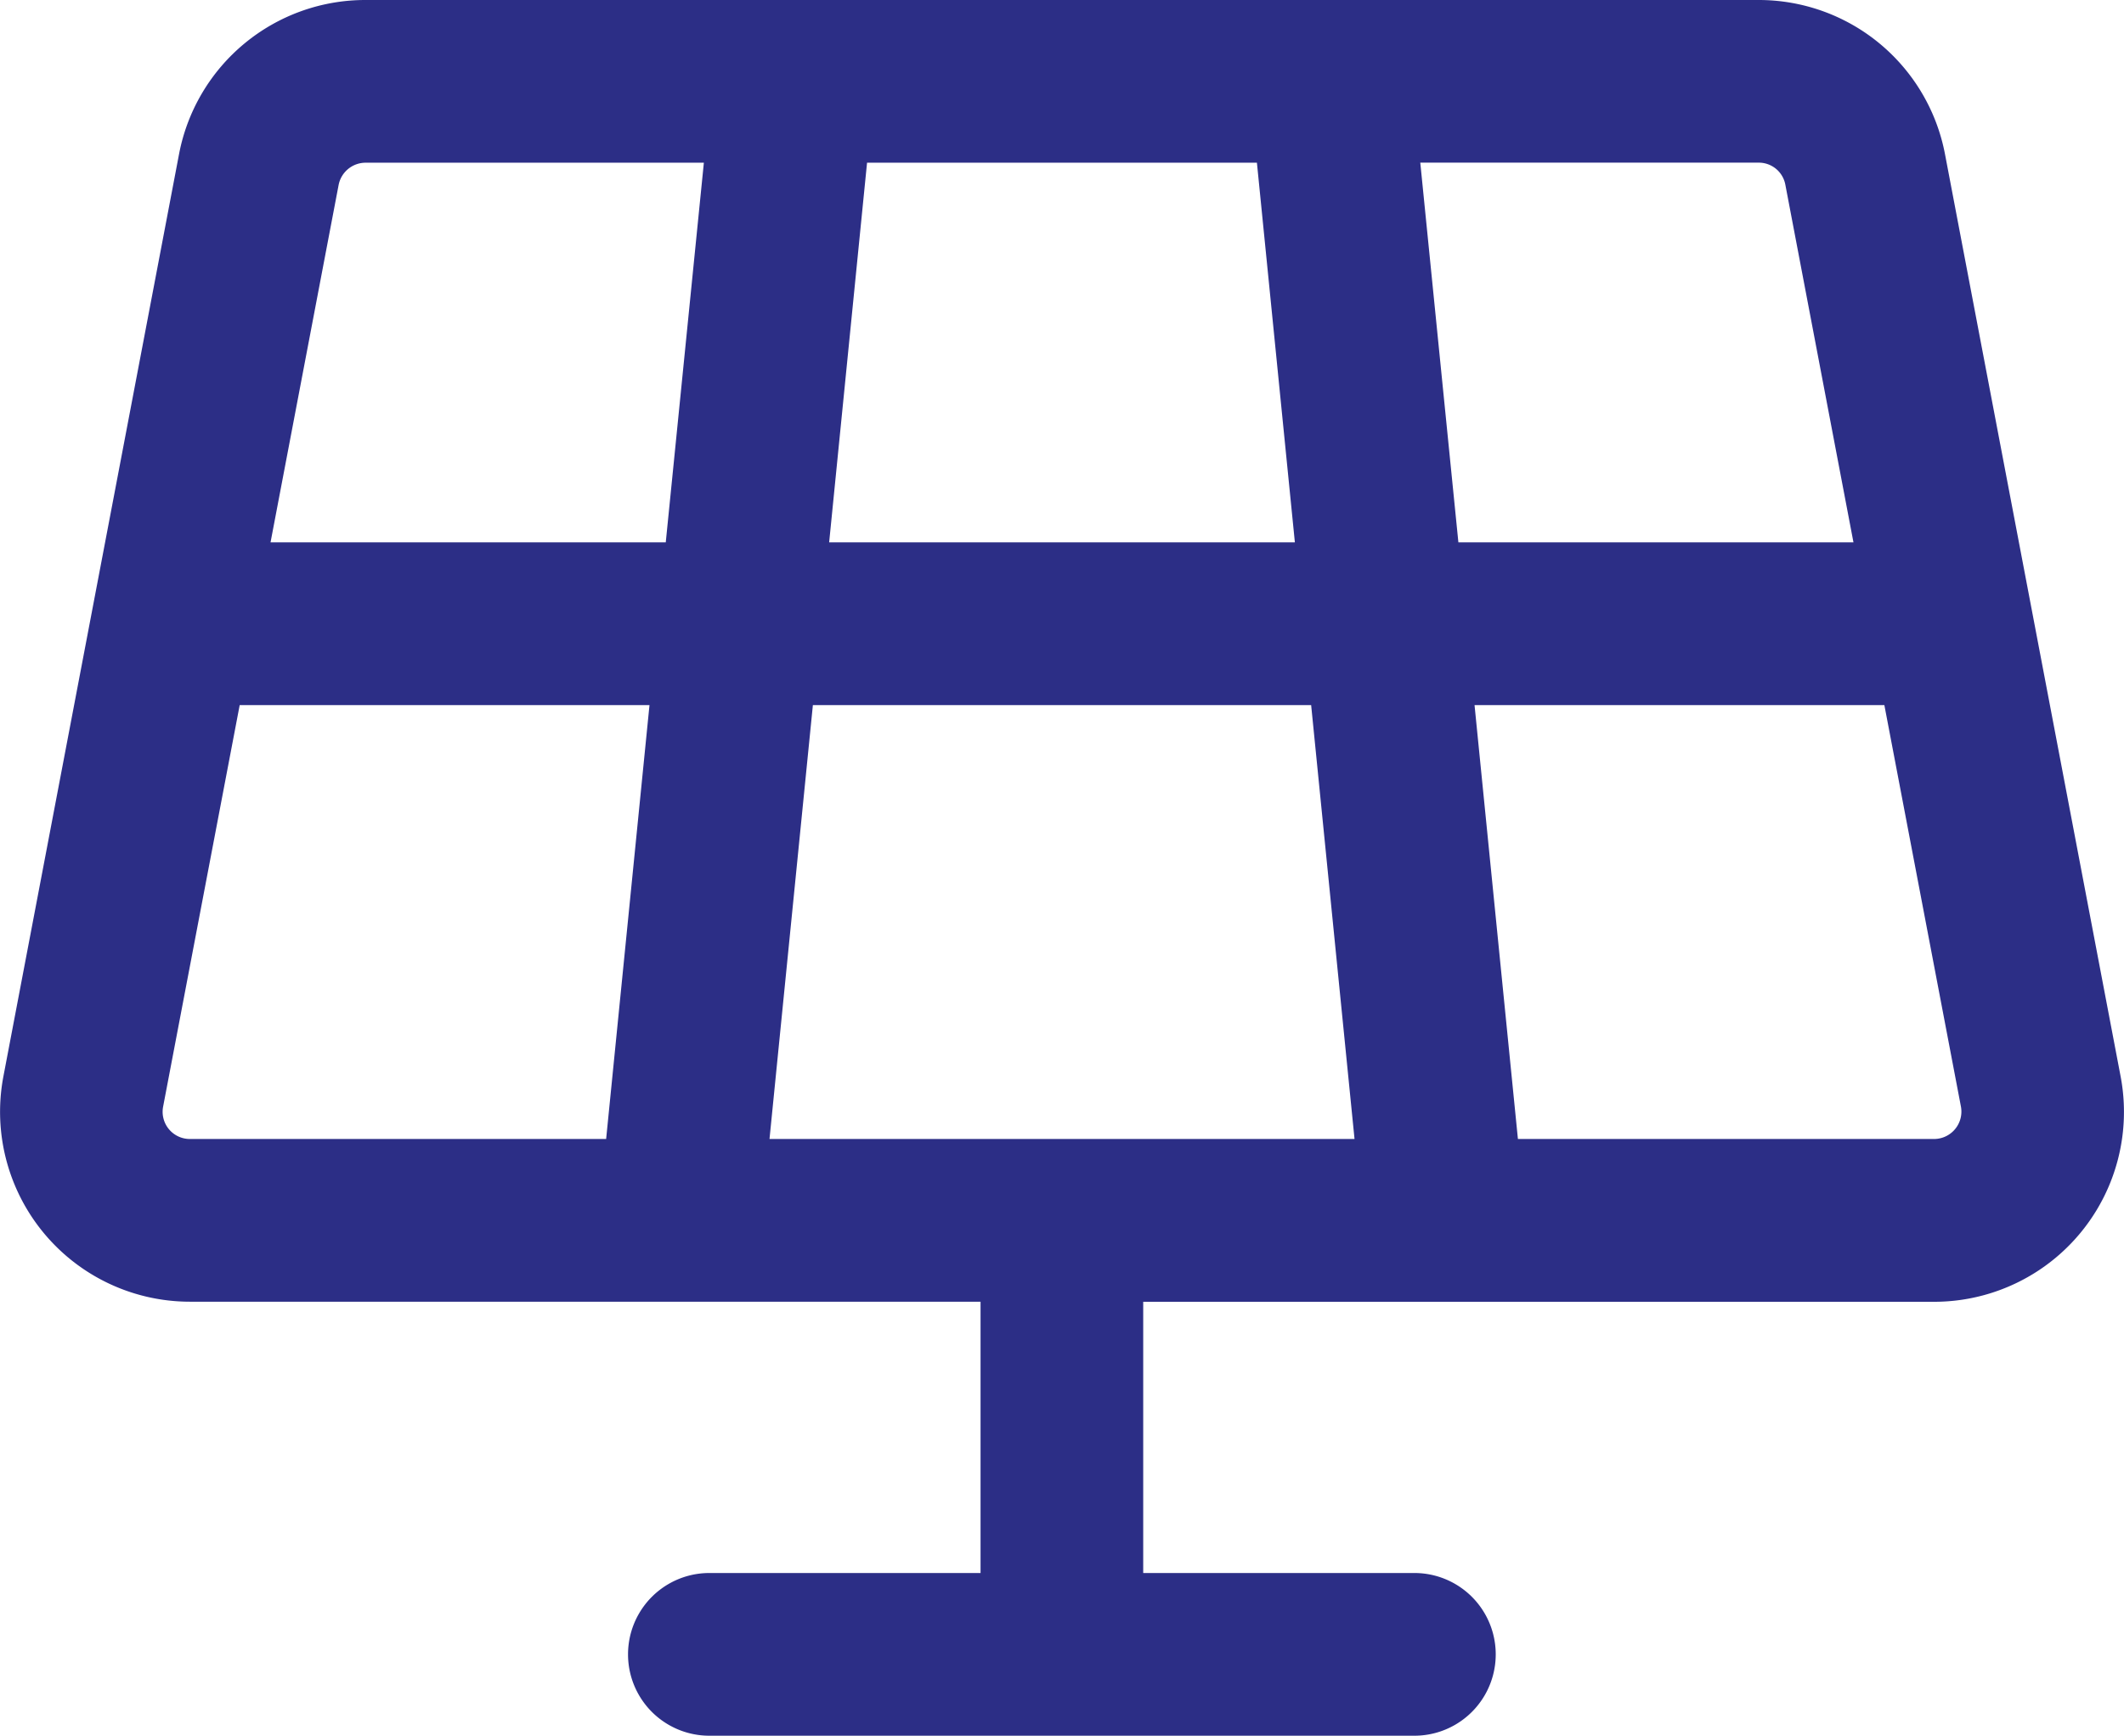 <?xml version="1.0" encoding="UTF-8"?> <svg xmlns="http://www.w3.org/2000/svg" xmlns:xlink="http://www.w3.org/1999/xlink" width="72.459" height="59.204" viewBox="0 0 72.459 59.204"><defs><clipPath id="a"><rect width="72.459" height="59.204" fill="#2c2e86"></rect></clipPath></defs><g clip-path="url(#a)"><path d="M12.467,5.55a.938.938,0,0,0-.914.752L9.229,18.5H22.712l1.3-12.951Zm9.69,18.5H8.177l-2.613,13.7a.928.928,0,0,0,.914,1.1h14.2Zm5.574,0-1.48,14.8H46.209l-1.48-14.8ZM44.174,18.5,42.879,5.55h-13.3L28.286,18.5Zm6.129,5.55,1.48,14.8h14.2a.934.934,0,0,0,.914-1.1l-2.613-13.7ZM63.23,18.5,60.906,6.3a.92.92,0,0,0-.914-.752H48.452l1.3,12.951ZM6.107,5.261A6.469,6.469,0,0,1,12.467,0H59.993a6.469,6.469,0,0,1,6.36,5.261l5.99,31.452a6.477,6.477,0,0,1-6.36,7.69H39v9.251h9.251a2.775,2.775,0,1,1,0,5.55H24.2a2.775,2.775,0,1,1,0-5.55h9.251V44.4H6.477a6.477,6.477,0,0,1-6.36-7.69Z" transform="translate(0)" fill="#2c2e86"></path></g></svg> 